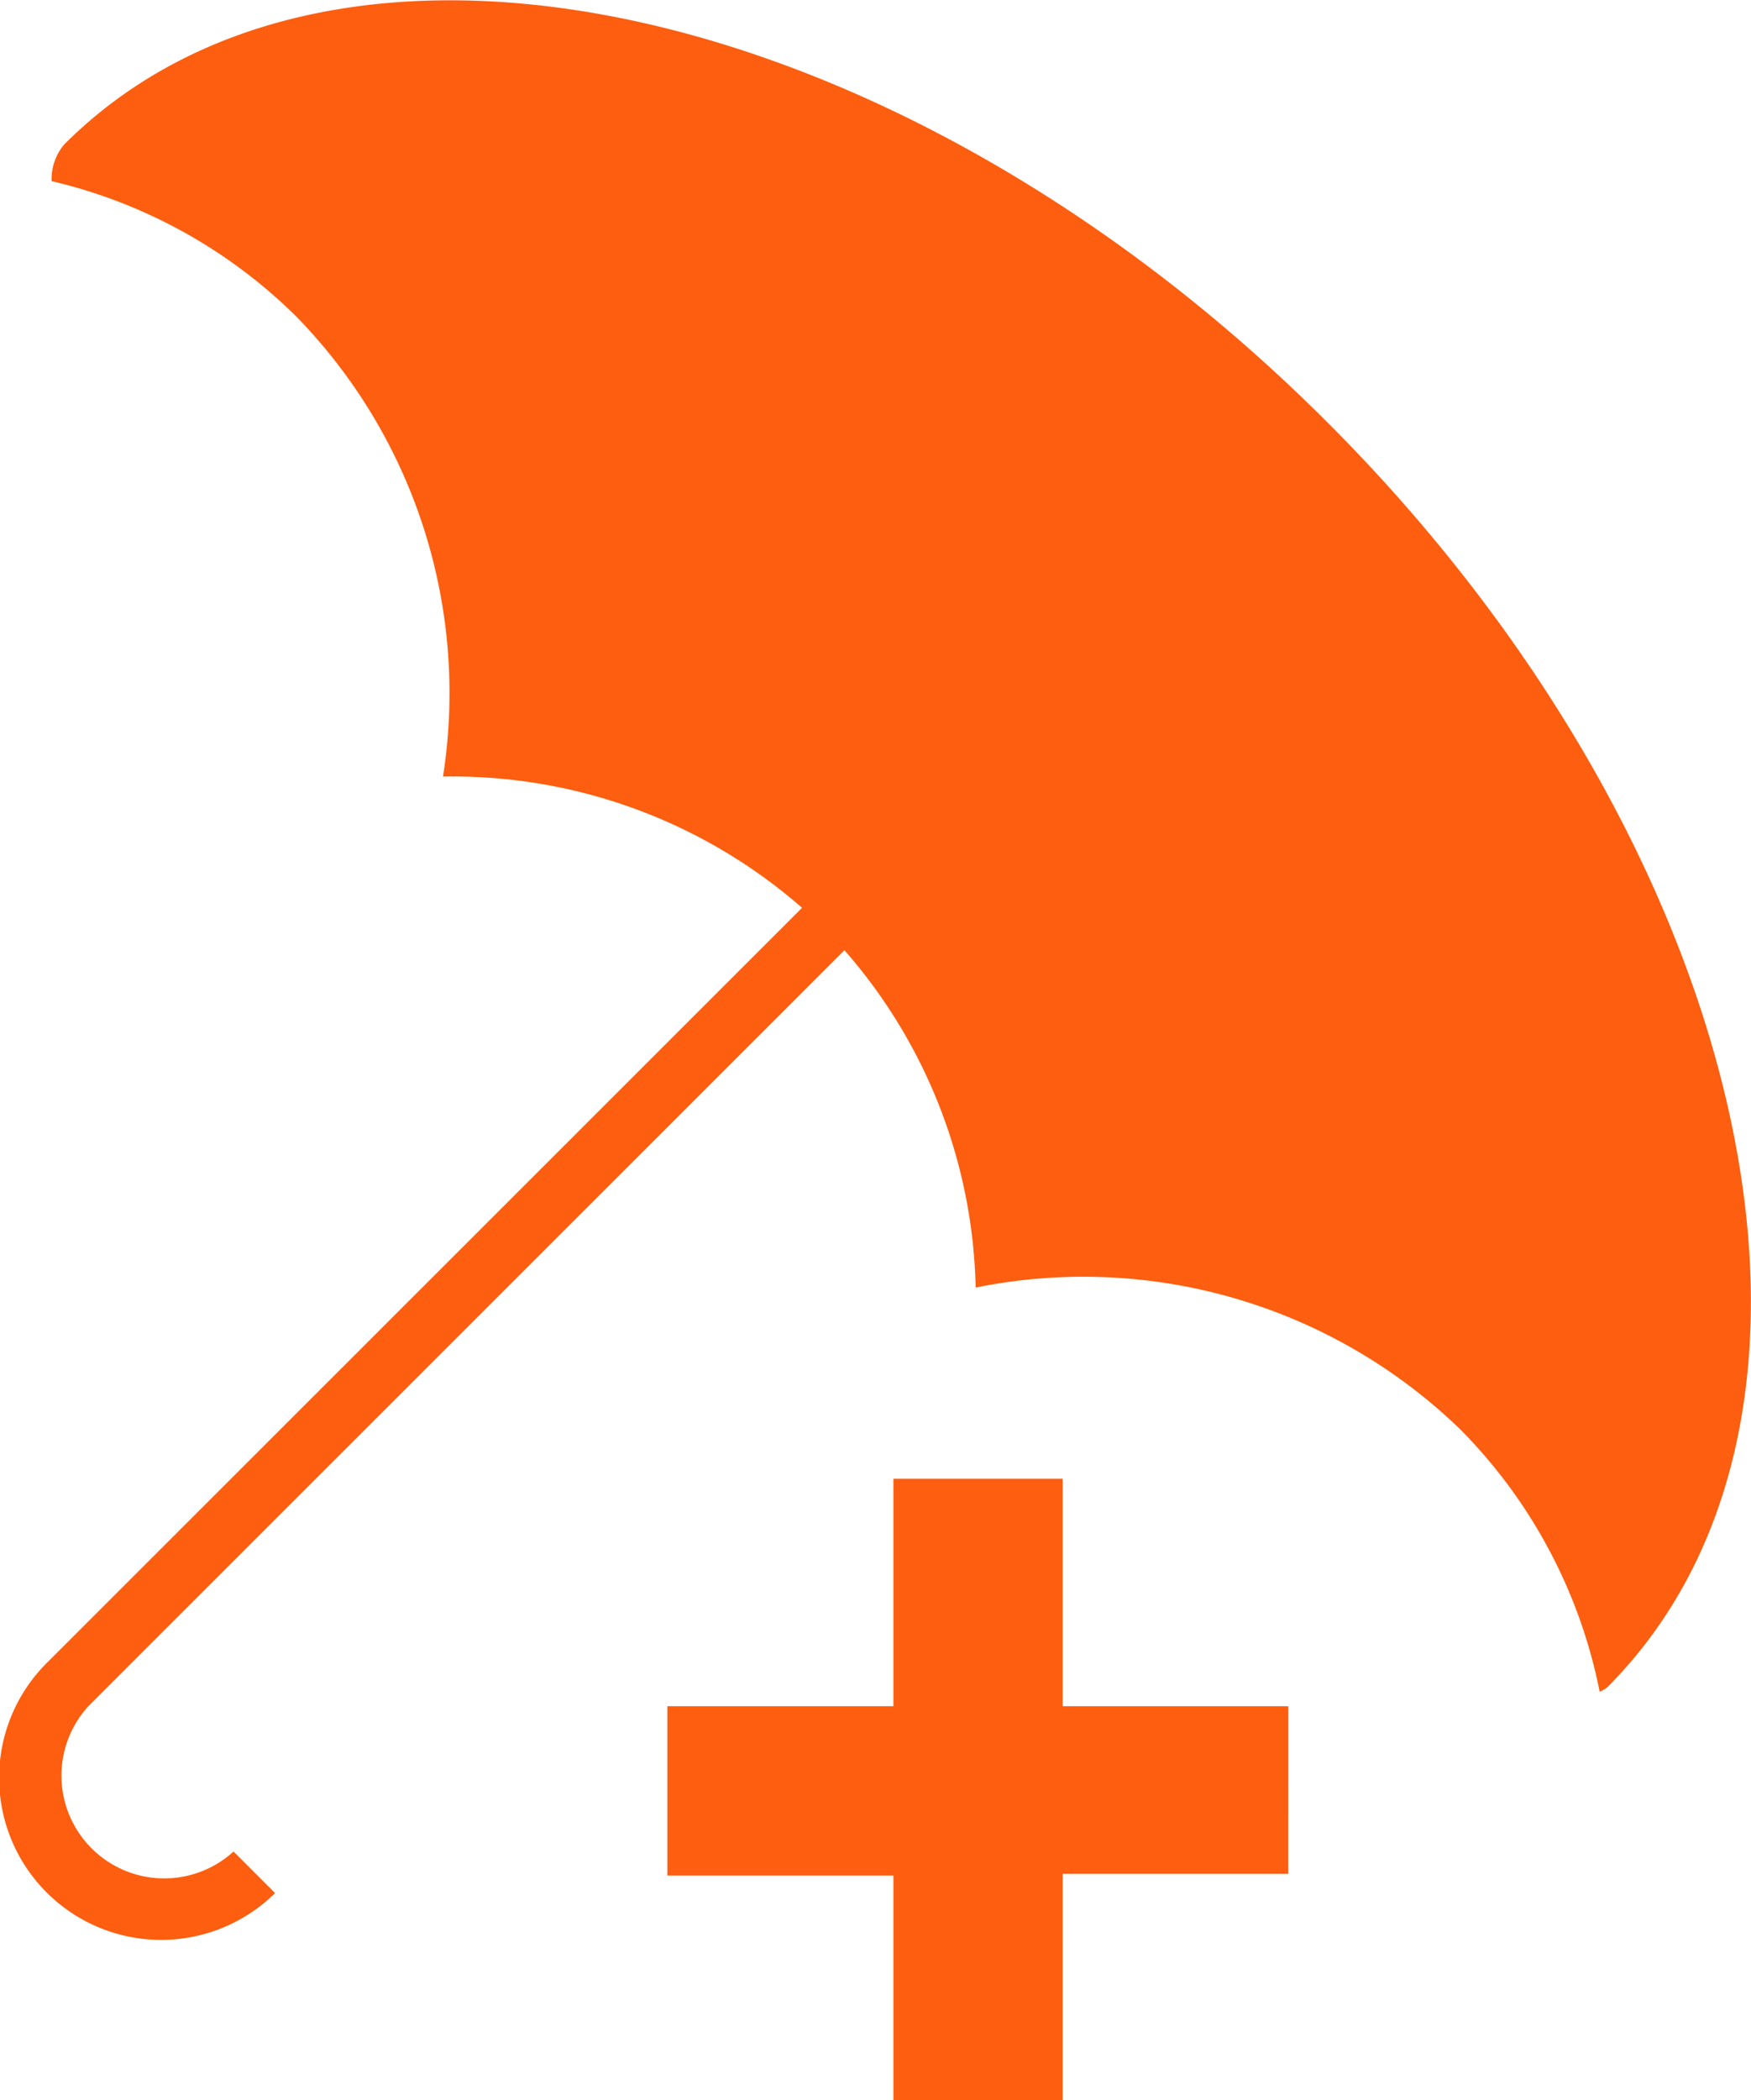 <svg id="图层_1" data-name="图层 1" xmlns="http://www.w3.org/2000/svg" viewBox="0 0 40.04 48"><defs><style>.cls-1{fill:#fd5e0f;}</style></defs><title>Quanchengbao-2-2</title><path class="cls-1" d="M40.73,38.57a.89.89,0,0,1-.17.1,11.77,11.77,0,0,0-3.19-6,12.39,12.39,0,0,0-11.08-3.24,12.08,12.08,0,0,0-3-7.71L6,39a2.35,2.35,0,0,0,3.32,3.32l.95.95A3.69,3.69,0,0,1,5.06,38L22.32,20.75a12.14,12.14,0,0,0-8.21-3A12.32,12.32,0,0,0,10.77,7.25,11.76,11.76,0,0,0,5.16,4.14a1.23,1.23,0,0,1,.29-.84c6.22-6.22,19.17-3.37,28.9,6.37S46.95,32.34,40.73,38.57ZM28.28,33.8H24.41V39H19.24v3.87h5.17V48h3.87V42.83h5.16V39H28.28Z" transform="translate(-3.98 0)"/></svg>
